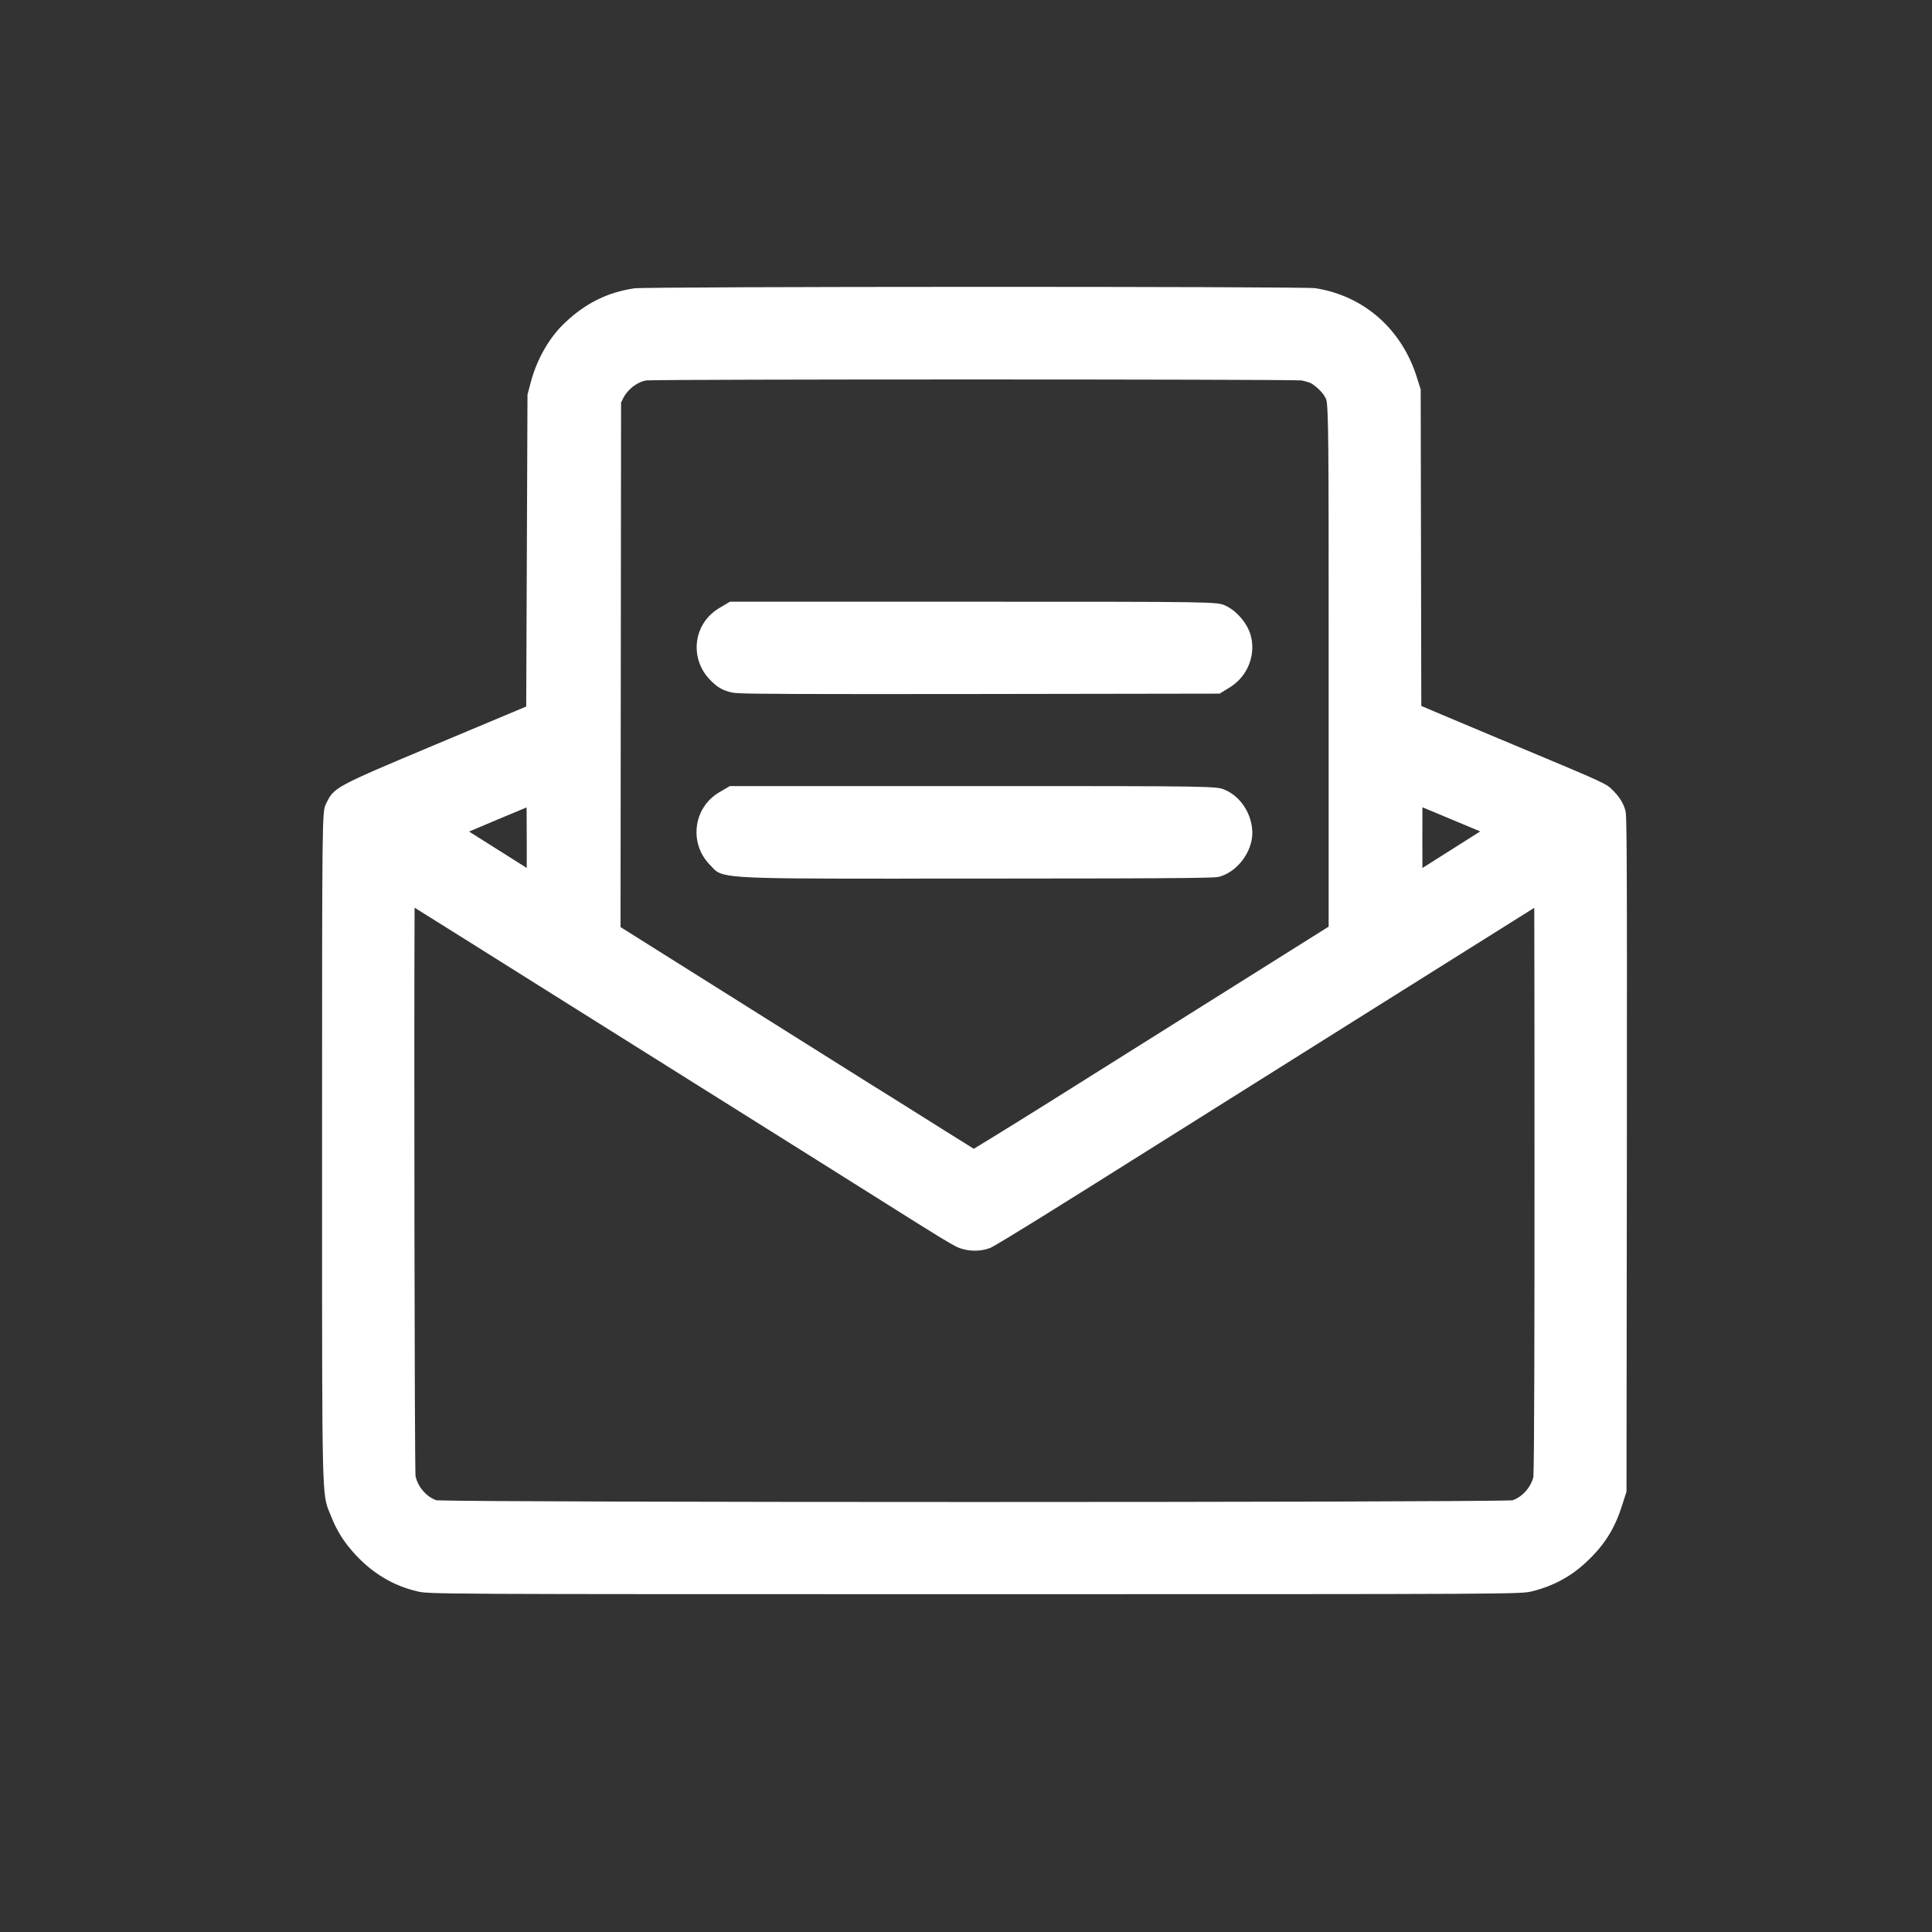 <?xml version="1.0" encoding="utf-8"?>
<!-- Generator: Adobe Illustrator 25.2.0, SVG Export Plug-In . SVG Version: 6.00 Build 0)  -->
<svg version="1.1"
	 id="Layer_1" xmlns:cc="http://creativecommons.org/ns#" xmlns:dc="http://purl.org/dc/elements/1.1/" xmlns:inkscape="http://www.inkscape.org/namespaces/inkscape" xmlns:rdf="http://www.w3.org/1999/02/22-rdf-syntax-ns#" xmlns:sodipodi="http://sodipodi.sourceforge.net/DTD/sodipodi-0.dtd" xmlns:svg="http://www.w3.org/2000/svg"
	 xmlns="http://www.w3.org/2000/svg" xmlns:xlink="http://www.w3.org/1999/xlink" x="0px" y="0px" viewBox="0 0 257.7 257.7"
	 style="enable-background:new 0 0 257.7 257.7;" xml:space="preserve">
<rect x="0" y="0" width="257.7" height="257.7" fill="#333333" stroke="none"/>
<style type="text/css">
	.st0{fill:#FFFFFF;}
</style>
<sodipodi:namedview  bordercolor="#666666" borderopacity="1" fit-margin-bottom="0" fit-margin-left="0" fit-margin-right="0" fit-margin-top="0" gridtolerance="10" guidetolerance="10" id="namedview5" inkscape:current-layer="Layer_1" inkscape:cx="68.81662" inkscape:cy="177.42264" inkscape:pageopacity="0" inkscape:pageshadow="2" inkscape:window-height="971" inkscape:window-maximized="1" inkscape:window-width="1280" inkscape:window-x="-8" inkscape:window-y="-8" inkscape:zoom="1.7684858" objecttolerance="10" pagecolor="#ffffff" showgrid="false">
	</sodipodi:namedview>
<g transform="translate(0,1200) scale(0.1,-0.1)">
	<g>
		<path class="st0" d="M849.7,11590.7c-30.2-4.5-54.8-16.6-78.2-38.6c-17.7-16.4-32.4-42-39.4-68.6l-3.5-13.2l-1-214.7l-0.8-214.6
			l-127.7-53.6c-136.5-57.3-135.1-56.5-141.8-70.6c-2.6-5.4-2.7-33.4-2.7-447.2c0-485-0.6-455,9.6-481.3c7-18.2,15.3-31.3,29.2-46.1
			c19.8-20.9,42.1-34,68.6-40.4c12.9-3.2,22-3.2,738.1-3.2c720.3,0,725,0,737.6,3.2c24.7,6.2,44.7,17.1,62.4,34.2
			c20,18.8,31.6,37.7,39.9,64.3l4.5,14l0.5,446.2c0.3,331.3,0,448-1.4,452.9c-1.1,4.2-4.5,9.3-8.8,13.6c-7.5,7.5,2.2,3.2-145.9,65.1
			c-32.9,13.7-73,30.7-88.9,37.4l-29.2,12.5l-0.3,217.3l-0.5,217.4l-3.7,11.7c-17.1,55.7-60.2,93.9-115.3,102.5
			C1738.8,11592.6,862.5,11592.6,849.7,11590.7z M1738.9,11517.2c6.1-1,14.7-3.4,19.2-5.4c10.5-4.8,24.6-17.9,30-27.6
			c9.7-18,9.1,6.7,9.1-380.4V10750l-86.5-54.4c-47.7-29.9-159.5-100.1-248.6-156c-88.9-56-162.7-101.4-163.6-101.1
			c-1,0.5-25.5,15.6-54.4,33.8c-29.1,18.2-60.2,37.8-69.4,43.6c-9.3,5.7-96.7,60.7-194.5,122.1l-177.5,111.6l0.3,359.5l0.5,359.4
			l5.3,10.9c9.7,19.8,30.5,35.3,50.9,37.8C874.3,11519.2,1725.8,11519,1738.9,11517.2z M727.6,10878.5v-81.6l-4.3,2.9
			c-2.6,1.6-34.3,21.6-70.7,44.5c-36.4,23-69.4,43.7-73.1,46.1c-3.8,2.4-6.7,4.8-6.2,5.1c1,1.1,151.5,64.3,153.3,64.5
			C727.1,10960.1,727.6,10923.4,727.6,10878.5z M1923.8,10939.2c108.1-45.2,103.8-43.3,101.4-45.3c-1.4-1.4-132-84.1-150.9-95.6
			c-1.6-1-2.1,15.6-2.1,80.3c0,44.9,0.3,81.6,0.8,81.6C1873.5,10960.1,1896.3,10950.7,1923.8,10939.2z M751,10694.7
			c122-76.5,270.8-169.9,330.8-207.5c59.9-37.7,129.6-81.6,154.9-97.4c25.1-15.8,48.4-29.9,51.9-31c7.5-2.7,16-2.7,23.3,0
			c3,1.1,84,51.2,179.6,111.4c320.1,201.2,579,363.7,579.7,363.7c0.3,0,0.6-179.9,0.6-399.9c0-290.1-0.5-402.2-1.8-408.2
			c-5.3-24.4-24.7-45.5-48.1-51.7c-12.6-3.4-1431.6-3.4-1444.2,0c-24.1,6.5-44.1,28.9-48.2,54.4c-1.6,9.6-2.4,805.4-0.8,805.4
			C529.1,10833.9,629.2,10771.4,751,10694.7z"/>
		<path class="st0" d="M1300.1,9873.6c-728.3,0-728.3,0-744.1,3.9c-31.1,7.5-57.6,23.1-80.7,47.5c-16.2,17.3-26.2,33-34.4,54.3
			l-1.4,3.4c-9.9,24-9.9,24-9.9,410.4l0,76.5c0,447.3,0,447.3,5.2,458c10.6,22.3,10.6,22.3,147.2,79.7l119.9,50.3l1.7,416l4.3,16.3
			c8.3,31.4,25.2,60.8,46.6,80.5c27,25.4,56.1,39.7,91.5,45l0,0c16.5,2.5,890.9,2.7,908.4,0.2c65.2-10.2,115.8-55,135.8-119.9
			l4.8-15.2l0.8-422.1l26.8-11.4c19.5-8.2,50-21.1,75.9-31.9l22.7-9.5c121.5-50.8,121.5-50.8,130.5-60.2l0.8-0.8
			c4.4-4.4,12.3-13.6,15.3-24.9c1.9-6.6,2.6-9.2,2.2-459.3l-0.5-450.1l-5.7-17.7c-9.6-30.8-23.5-53.2-46.6-74.9
			c-20.4-19.7-44.5-33-73.4-40.2C2028.2,9873.6,2028.2,9873.6,1300.1,9873.6z M481.1,10908.2c-1.4-17.5-1.5-114.2-1.5-438.6l0-76.5
			c0-355.3,0-376.5,6.1-391.3c0.6-1.4,1.2-2.8,1.8-4.5c5.9-15.3,12.4-25.5,24.1-38c16.4-17.4,34.3-27.9,56.2-33.2
			c10.1-2.5,78.4-2.5,732.2-2.5c653.6,0,721.9,0,731.4,2.4c20.5,5.2,36.8,14,51.2,27.9c17,16,26.3,31,33.4,53.8l3.4,10.5l0.5,442.3
			c0.2,261.6,0.2,420.6-1,446.6c-0.4,0.6-1.1,1.4-1.9,2.2l-1.6,1.6c0,0,0,0,0,0.1c-6.1,3.6-36.3,16.2-113.5,48.5l-22.7,9.5
			c-26,10.8-56.6,23.8-76.1,32l-57.3,24.4l-0.8,447.3l-2.5,8c-14.1,46.1-49.3,77.7-94.2,85.2c-40.9,1.7-858.3,1.5-895.7-0.2
			c-24.8-3.9-44.5-13.7-63.9-32c-14.3-13.2-26.6-34.9-32.3-56.7l-2.7-10.2l-1.8-442.6l-150.4-63.1
			C527.4,10930.2,489,10914.1,481.1,10908.2z M480.2,10906.7c0-0.1-0.1-0.1-0.1-0.2C480.1,10906.5,480.1,10906.6,480.2,10906.7z
			 M481.3,10910.3C481.3,10910.3,481.3,10910.3,481.3,10910.3S481.3,10910.3,481.3,10910.3z M1301.9,9947.2
			c-361.6,0-723.9,0.9-730.7,2.8c-33.5,9-60.8,39.7-66.4,74.6c-0.4,2.1-1.5,9.1-1.9,409.5c-0.1,100-0.1,199.7,0,274.6
			c0.2,133.8,0.2,133.8,6.7,141.4l7.5,8.8l11.6,0c8.5,0,8.5,0,235.6-143l352.4-221.1c54.2-34.1,110.9-69.8,133.2-83.8
			c27.7-17.4,43.2-26.5,47.5-28.8c1.8-0.5,3.4-0.5,4.7-0.3c12.5,7.2,82.8,50.7,176,109.4c160.1,100.6,304.8,191.5,409.7,257.3
			c175.7,110.2,175.7,110.2,183.4,110.2c16.5,0,25-11.1,25.1-33l0.1-23.5c0.1-20.3,0.1-49.7,0.2-86c0.1-72.5,0.2-172.5,0.2-282.5
			c0-402.6-1-407.1-2.4-413.5c-7.3-33.7-33.9-62-66.1-70.6C2021.6,9948.1,1662,9947.2,1301.9,9947.2z M582.3,9998.8
			c67-3,1368.5-3,1435,0c13,4.3,24.5,17,28,31.2c1.3,20.3,1.5,215.2,1.5,404c0,160.2-0.1,290.5-0.3,355.1
			c-79.2-49.6-278.7-174.8-541.7-340.1c-52.7-33.2-176.2-110.7-184.3-113.7c-12.7-4.7-27.4-4.7-40.4-0.1c-2.2,0.7-7.4,2.3-56.8,33.4
			c-22.2,13.9-79.1,49.7-133.3,83.8l-352.4,221.1c-75.5,47.5-144.3,90.6-184.6,115.8c-0.8-161.7-0.1-724.1,1.2-757.9
			C557.2,10016.9,568.8,10003.3,582.3,9998.8z M1296.1,10382.6c0.3-0.1,0.5-0.2,0.8-0.3
			C1296.6,10382.5,1296.3,10382.6,1296.1,10382.6z M1297,10413.4c-2.4,0-4.2,0.6-6.5,1.4l-3.2,1.3c-3.8,1.9-48.5,30-56.6,35
			c-25.7,16.1-53.1,33.3-65.4,41.1l-4,2.5c-5.6,3.4-42.1,26.3-92.6,58.1l-291.1,183l0.8,738.5l7.8,16.1
			c13.4,27.4,41.7,48.2,70.3,51.7c16.2,2.2,869.1,2.2,885.6,0l0.6-0.1c7.1-1.2,18.2-4,25.3-7.2c15.4-7,33.6-23.8,41.7-38.3l1.3-2.3
			c11-18.8,11-18.8,11-326v-431.8l-346.8-217.8C1332.8,10428.6,1308.7,10413.4,1297,10413.4z M827.7,10763.4l267.7-168.2
			c50.3-31.6,86.5-54.4,92.4-57.9l4.2-2.6c12.3-7.7,39.6-24.9,65.4-41.1c17-10.7,31.8-19.9,41.5-25.9
			c23.7,14.3,80.8,49.6,149.9,93.2l323.4,203.1v404.2c0,222.6,0,289.8-3.3,299.4c-0.2,0.4-0.5,0.9-0.8,1.4c-0.6,1.1-1.3,2.2-2,3.6
			c-2.7,4.8-12.9,14.2-18.4,16.7c-1.7,0.7-7.3,2.4-11.8,3.3c-41.4,1.7-839.3,1.7-873.6,0c-12.1-1.8-25.3-12-31.1-23.9l-2.8-5.7
			L827.7,10763.4z M752.6,10749.9l-42.9,28.9c-2.6,1.6-12.7,8-26.8,16.9l-43.6,27.4c-18.9,11.9-36.9,23.3-50.3,31.7
			c-12.6,8-21.3,13.4-23.1,14.6c-5.6,3.5-17.8,11.2-17.6,26.3l0.2,14l12.1,7.2l0.4-0.7c30.9,16.6,161.8,68.4,162.9,68.6l10.5,1.2
			l8.2-6.7c10.1-8.3,10.1-8.3,10.1-100.8V10749.9z M625.7,10890.8c11.8-7.4,25.8-16.2,40.3-25.4l36.6-23.1v36.1
			c0,17.2-0.1,32.3-0.2,44.6C679.9,10913.7,649.8,10901.1,625.7,10890.8z M1874.9,10769.4l-12.9,7c-14.7,8.2-14.7,8.2-14.7,102.2
			c0,22.5,0.1,43,0.2,57.9c0.3,28.3,0.5,48.7,25.6,48.7h2.5l2.5-0.5c2.8-0.6,3.5-0.7,55.4-22.4l10-4.2
			c105.4-44.1,105.4-44.1,107.4-60.2l1.8-14.4l-12.2-9.4l-0.1,0.2c-20.6-14.6-151.7-96.5-153-97.3L1874.9,10769.4z M1897.3,10923.2
			c-0.1-12.1-0.1-27.1-0.1-44.6c0-8.8,0-22.9,0.1-36.4c23.6,14.9,53.8,34,77.1,48.8c-13,5.5-29.6,12.4-50.2,21l-10,4.2
			C1908.2,10918.6,1902.6,10921,1897.3,10923.2z M2010.5,10914.1c-0.1,0-0.1-0.1-0.2-0.1L2010.5,10914.1z"/>
	</g>
	<g>
		<path class="st0" d="M971.8,11167.3c-20.8-12.5-23.6-39.9-6.2-57.3c5.9-6.1,9.1-7.8,16-9.3c6.4-1.4,88.8-1.8,323.3-1.4l314.7,0.5
			l7.8,4.8c14.2,8.9,21.1,25.7,16.6,41.5c-2.6,8.9-11.5,19.5-19.8,23.3c-6.2,2.9-19.2,3-325,3H980.4L971.8,11167.3z"/>
		<path class="st0" d="M1159.5,11074.2c-163.9,0-177.3,0.8-183.2,2.1c-12,2.6-19.5,6.9-28.6,16.3c-13.7,13.6-20.3,32.5-18,51.5
			c2.3,18.5,13,34.8,29.3,44.6l14.6,8.7h325.7c324.2,0,324.2,0,335.6-5.4c14.5-6.7,28.6-23.1,33.2-38.9c7.5-26.4-3.8-55-27.3-69.7
			l-14-8.6l-321.7-0.5C1246.5,11074.2,1198.7,11074.2,1159.5,11074.2z M985.6,11125.4c15-1.4,162.3-1.4,319.2-1.1l307.6,0.5l1.8,1.1
			c4.7,3,7.1,8.4,5.7,13.4c-0.6,1.7-3.2,5-5.2,6.7c-15.3,1.4-96.2,1.4-315.5,1.4H987.3l-2.6-1.6c-3.9-2.4-5.1-5.6-5.4-7.8
			c-0.3-2.1-0.1-6.2,4-10.3C984.3,11126.6,985,11125.9,985.6,11125.4z M986,11125.3c0.2,0,0.6-0.1,1-0.2c-0.3,0.1-0.7,0.2-1.3,0.2
			c0.1-0.1,0.2-0.1,0.3-0.2C985.8,11125.3,985.8,11125.3,986,11125.3z"/>
	</g>
	<g>
		<path class="st0" d="M971.8,10921.4c-20.8-12.5-23.8-41.5-6.2-58.3c11.5-10.9-15.6-10.1,333-10.1c200,0,317.9,0.6,321.4,1.6
			c12.9,3.5,25.5,20.4,25.5,34.2c0,14.4-8.9,29.1-21.4,34.6c-6.2,2.9-19.2,3-325,3H980.4L971.8,10921.4z"/>
		<path class="st0" d="M1193.6,10828c-230.4,0-231.1,0.8-244.9,16.6c-14.6,14-21.4,32.8-19.3,52.3c2.1,19.3,12.9,36,29.5,46
			l14.7,8.6h325.4c324.2,0,324.2,0,335.6-5.4c20.9-9.2,35.8-32.8,35.8-57.2c0-25.2-20.1-51.9-44-58.3c-4.5-1.3-8.6-2.5-327.9-2.5
			l-66.7,0C1218.5,10828,1205.7,10828,1193.6,10828z M983.8,10880.2c16.8-2.3,84.7-2.2,248-2.2l66.7,0c206.4,0,297.1,0.6,315.6,1.3
			c2.7,2,6.1,7,6.3,9.6c0,4.4-2.8,9.1-5.5,11.1c-14.2,1.5-94.6,1.5-315.9,1.5h-312l-2.6-1.5c-4.1-2.5-5.2-6.5-5.4-8.6
			c-0.2-2.2-0.1-6.5,3.7-10.1C983.2,10880.9,983.5,10880.5,983.8,10880.2z M1614,10900.5c0,0,0.1,0,0.1-0.1
			C1614.1,10900.5,1614.1,10900.5,1614,10900.5z"/>
	</g>
</g>
</svg>

